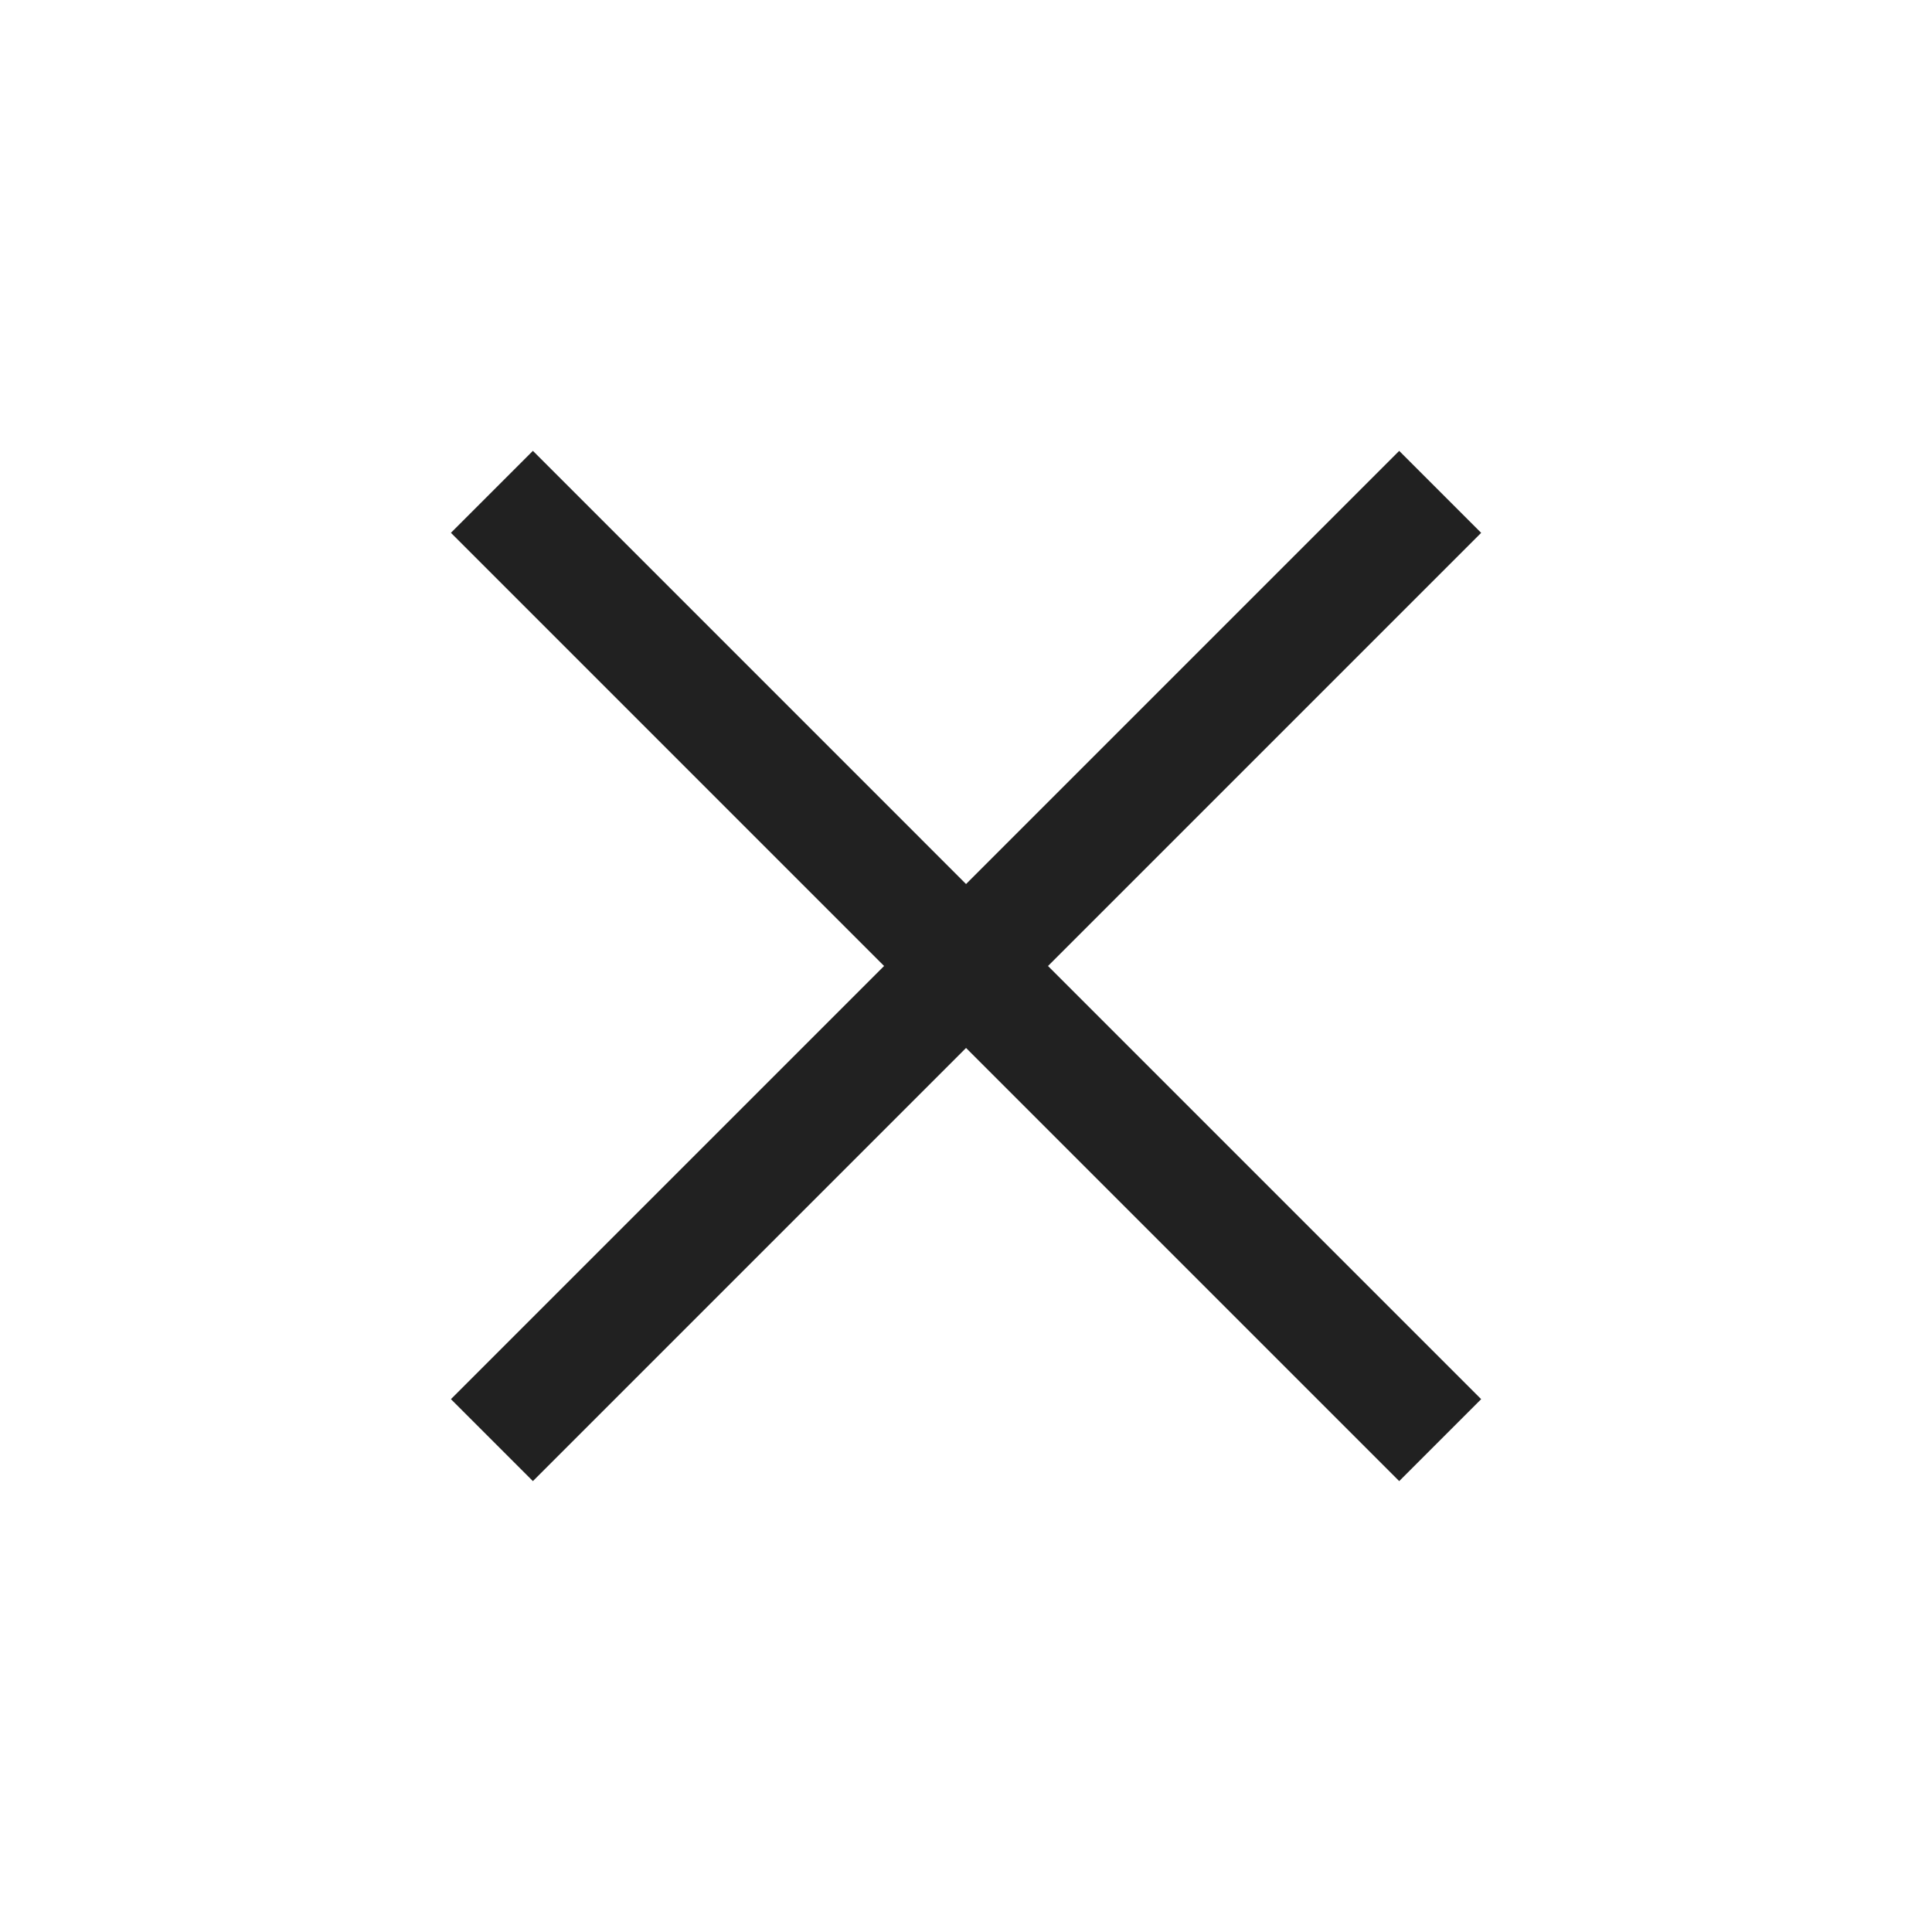 <svg width="40" height="40" viewBox="0 0 40 40" fill="none" xmlns="http://www.w3.org/2000/svg">
<path fill-rule="evenodd" clip-rule="evenodd" d="M20.001 21.697L28.969 30.665L30.666 28.968L21.698 20L30.666 11.032L28.969 9.335L20.001 18.303L11.033 9.334L9.336 11.031L18.304 20L9.336 28.968L11.033 30.665L20.001 21.697Z" fill="#212121"/>
</svg>
